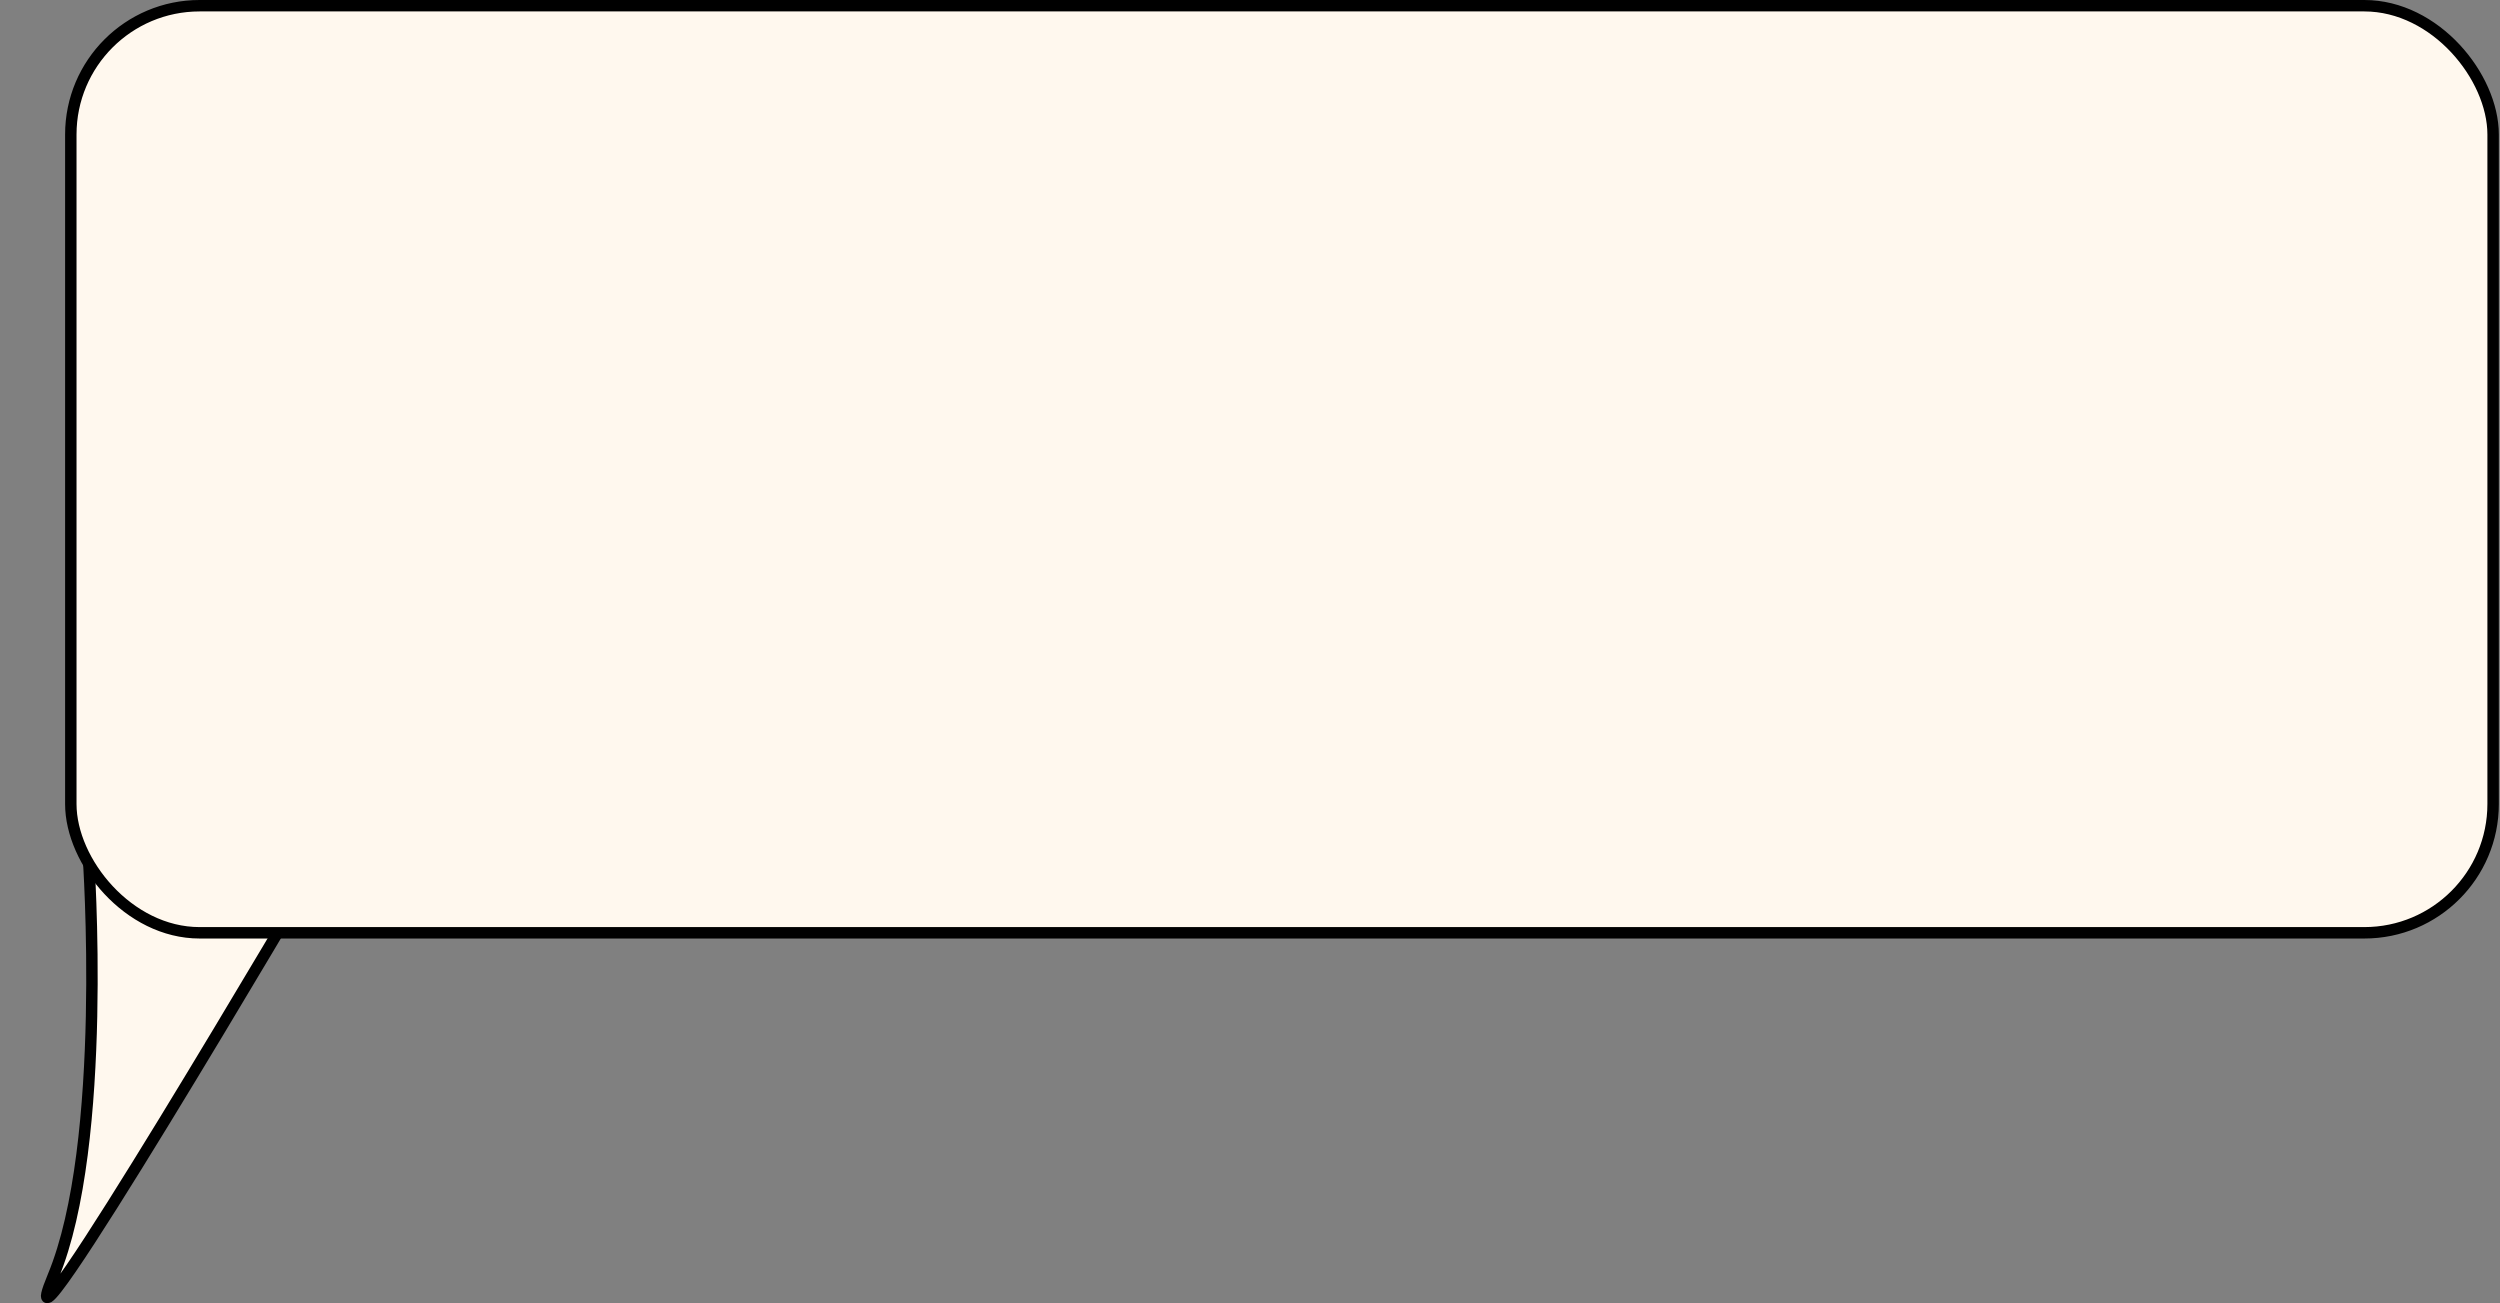 <svg width="656" height="342" viewBox="0 0 656 342" fill="none" xmlns="http://www.w3.org/2000/svg">
<rect x="0" y="0" width="656" height="342" fill="#808080" stroke="none"/>
<path d="M13.932 334.954C28.506 299.94 23.185 224.697 23.185 224.697L83.257 227.14C83.257 227.14 -0.643 369.968 13.932 334.954Z" fill="#FFF8EE" stroke="black" stroke-width="3"/>
<rect x="18.581" y="1.5" width="635.612" height="243.268" rx="33.793" fill="#FFF8EE" stroke="black" stroke-width="3"/>
</svg>
